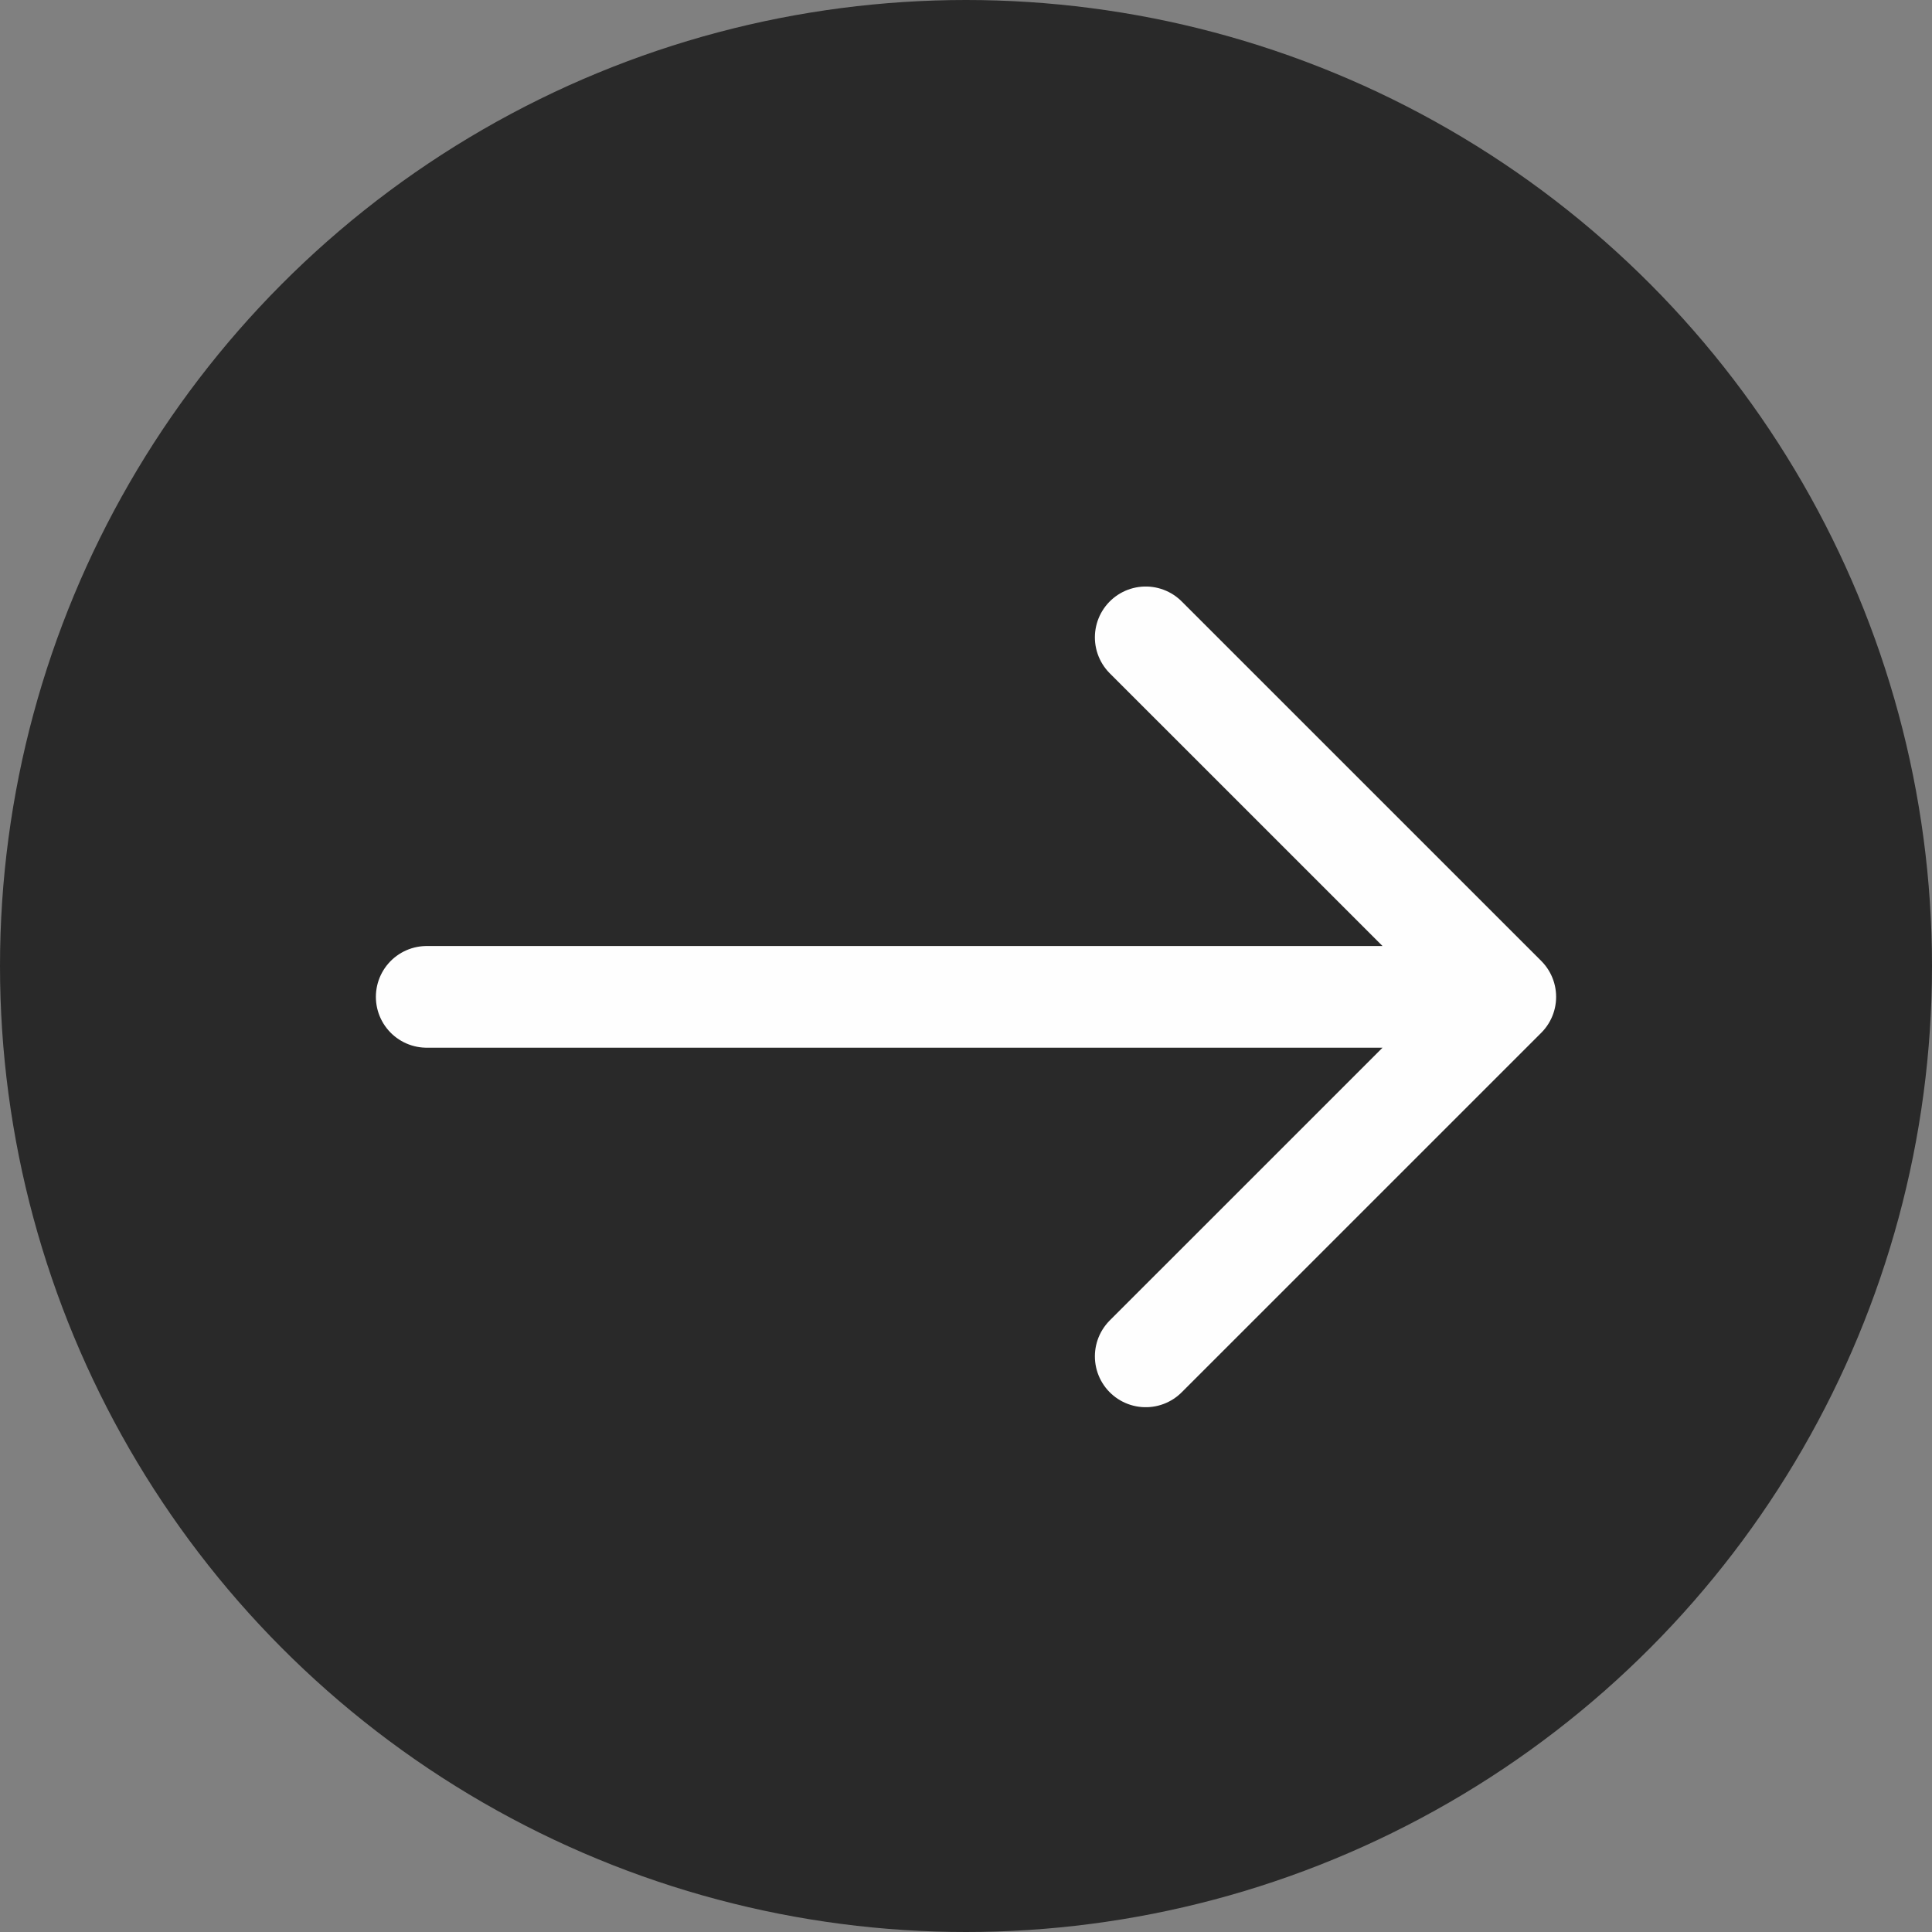 <?xml version="1.0" encoding="UTF-8"?> <svg xmlns="http://www.w3.org/2000/svg" width="38" height="38" viewBox="0 0 38 38" fill="none"><rect x="0" y="0" width="38" height="38" fill="#808080" stroke="none"/><circle cx="19" cy="19" r="19" fill="#292929"></circle><path d="M29.607 19.607L22.535 26.678M29.607 19.607L22.535 12.536M29.607 19.607H8.393" stroke="#FEFEFE" stroke-width="2" stroke-linecap="round" stroke-linejoin="round"></path></svg> 